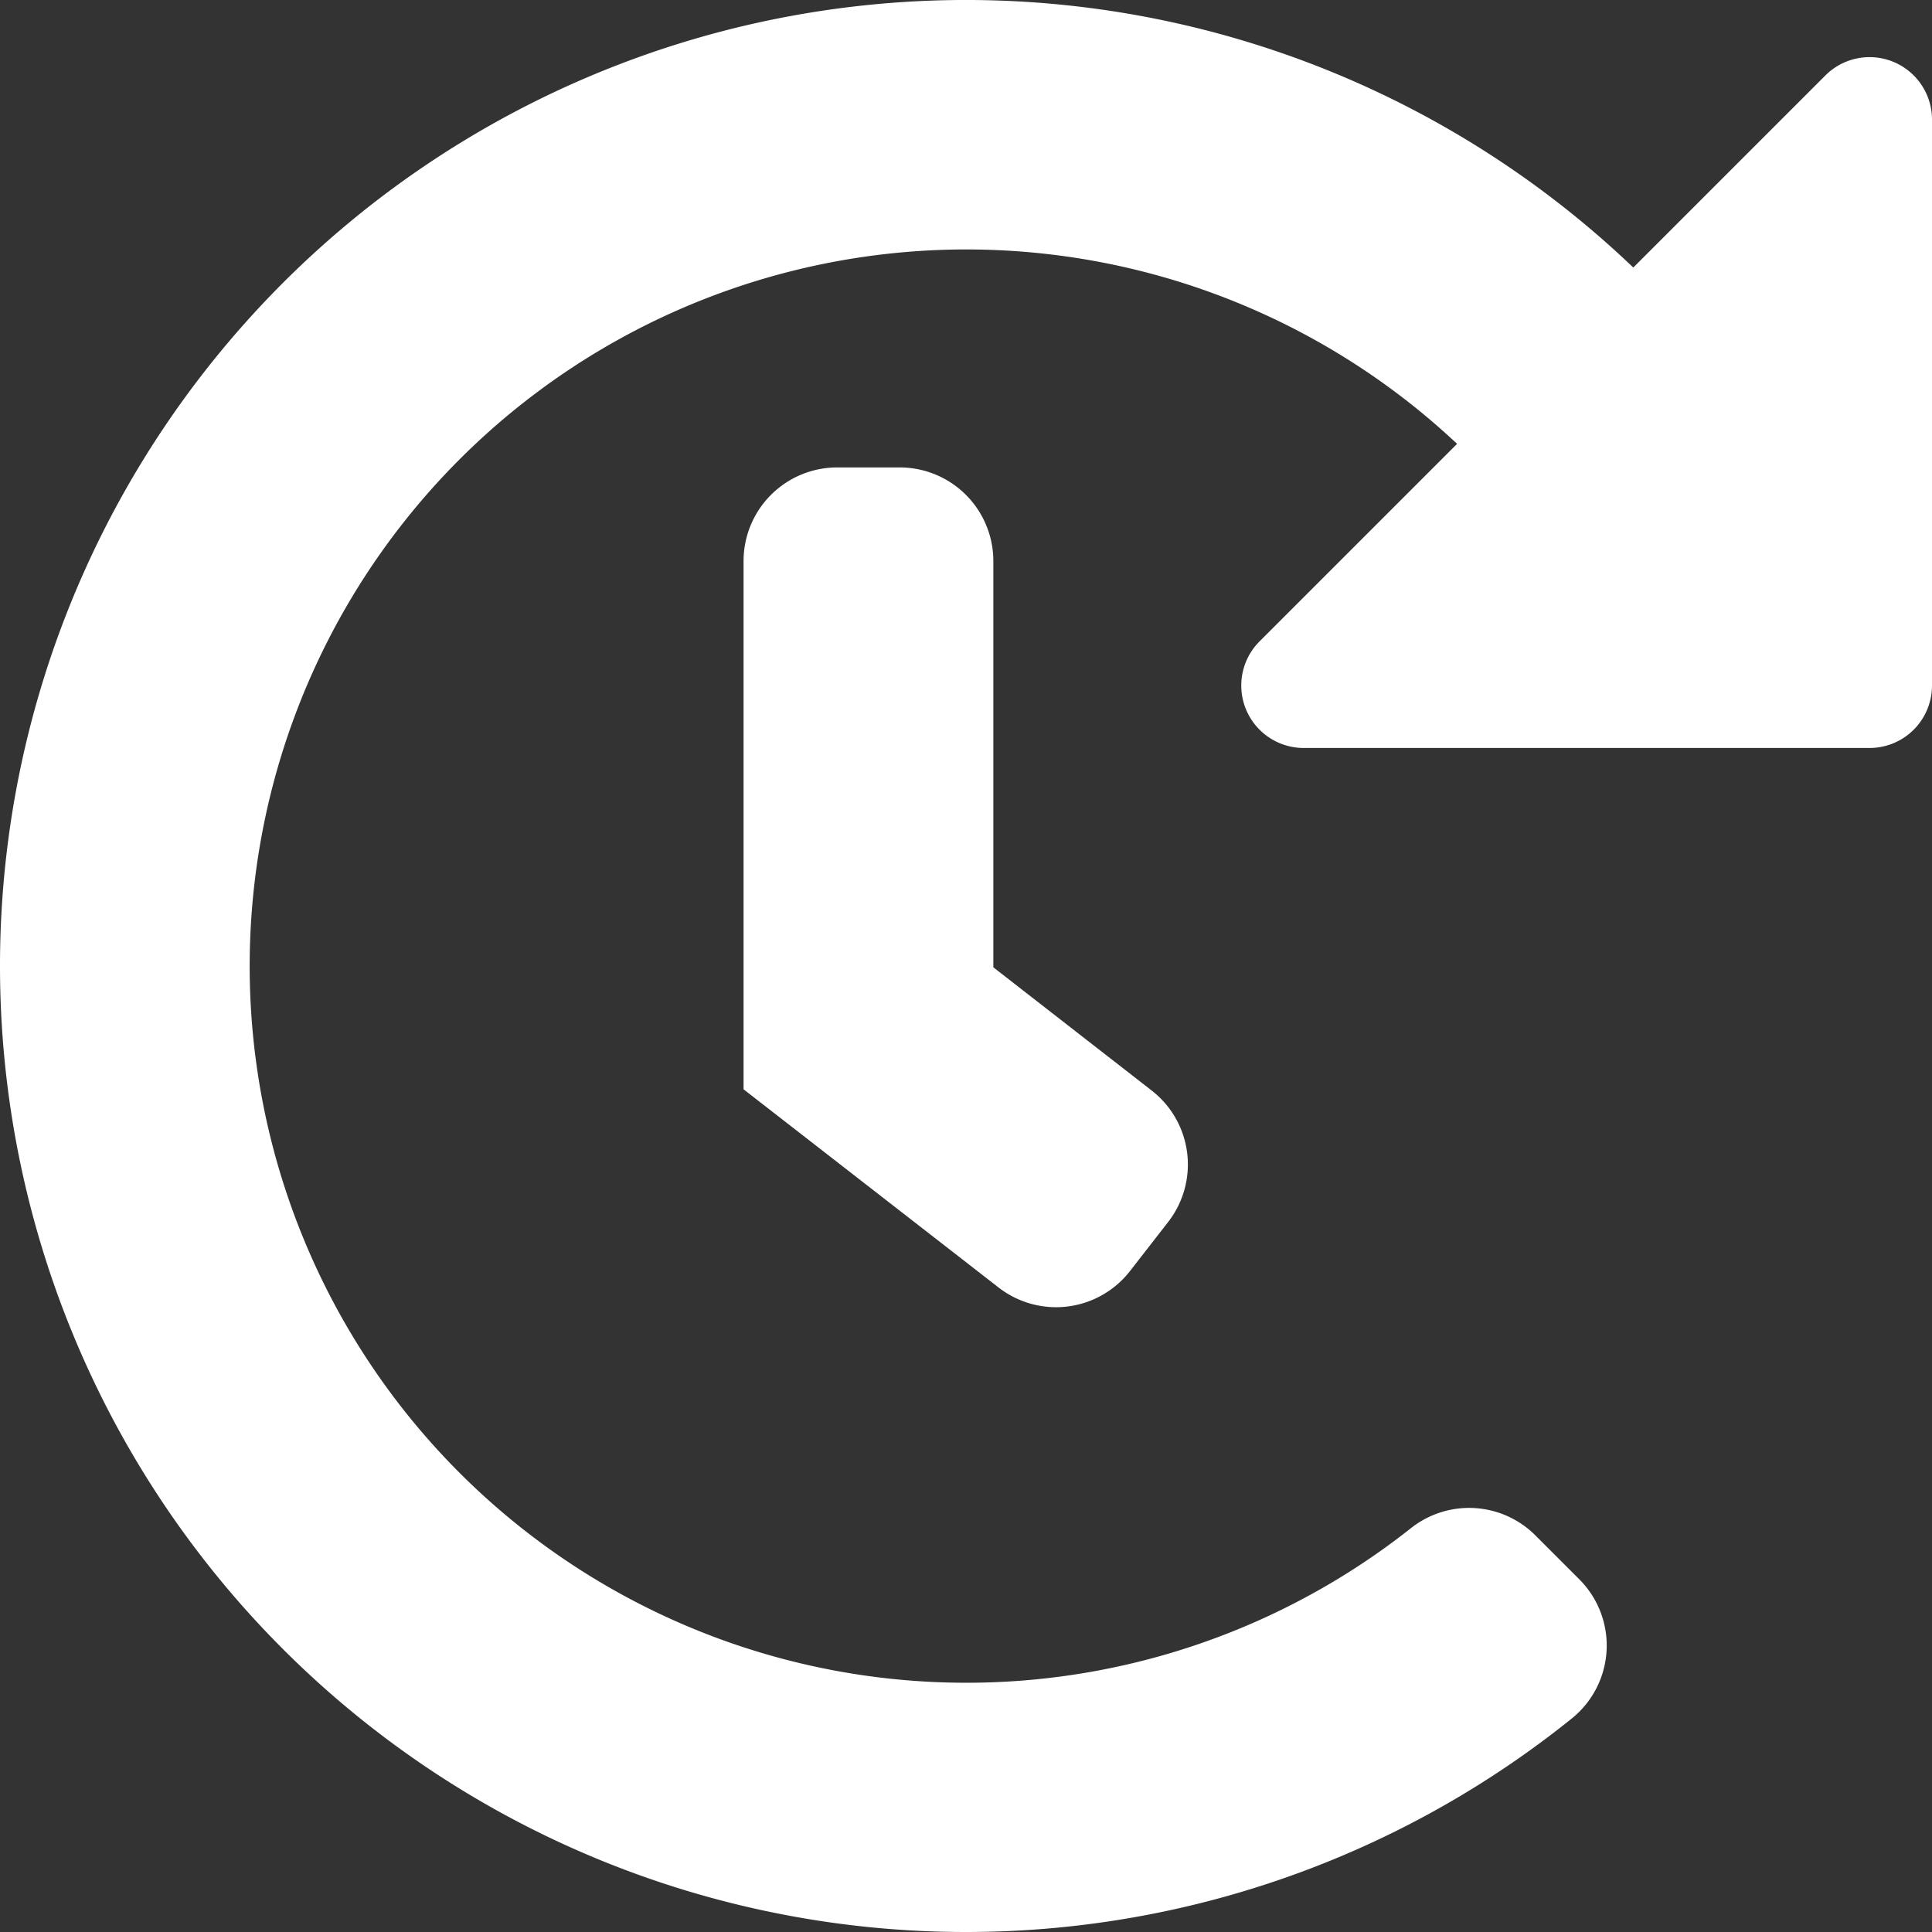 <svg xmlns="http://www.w3.org/2000/svg" width="37.125" height="37.125" viewBox="0 0 37.125 37.125">
  <rect x="0" y="0" width="37.125" height="37.125" fill="#333333" stroke="none"/>
  <g id="Group_290" data-name="Group 290" transform="translate(-1008.875 -2227.875)">
    <path id="Path_578" data-name="Path 578" d="M167.875,19.4A18.562,18.562,0,0,1,199.26,6.016l3.7-3.7A1.2,1.2,0,0,1,205,3.167V14.048a1.2,1.2,0,0,1-1.2,1.2H192.921a1.2,1.2,0,0,1-.847-2.044l3.8-3.8a13.771,13.771,0,1,0-.879,20.83,1.8,1.8,0,0,1,2.387.148l.843.843a1.8,1.8,0,0,1-.138,2.665A18.563,18.563,0,0,1,167.875,19.4Z" transform="translate(841 2227)" fill="#fff"/>
    <path id="Path_579" data-name="Path 579" d="M198.917,29.442l.735-.945a1.8,1.8,0,0,0-.315-2.521l-3.046-2.37V15.8a1.8,1.8,0,0,0-1.8-1.8h-1.2a1.8,1.8,0,0,0-1.8,1.8V25.95l4.9,3.808A1.8,1.8,0,0,0,198.917,29.442Z" transform="translate(831.672 2222.857)" fill="#fff"/>
  </g>
</svg>
